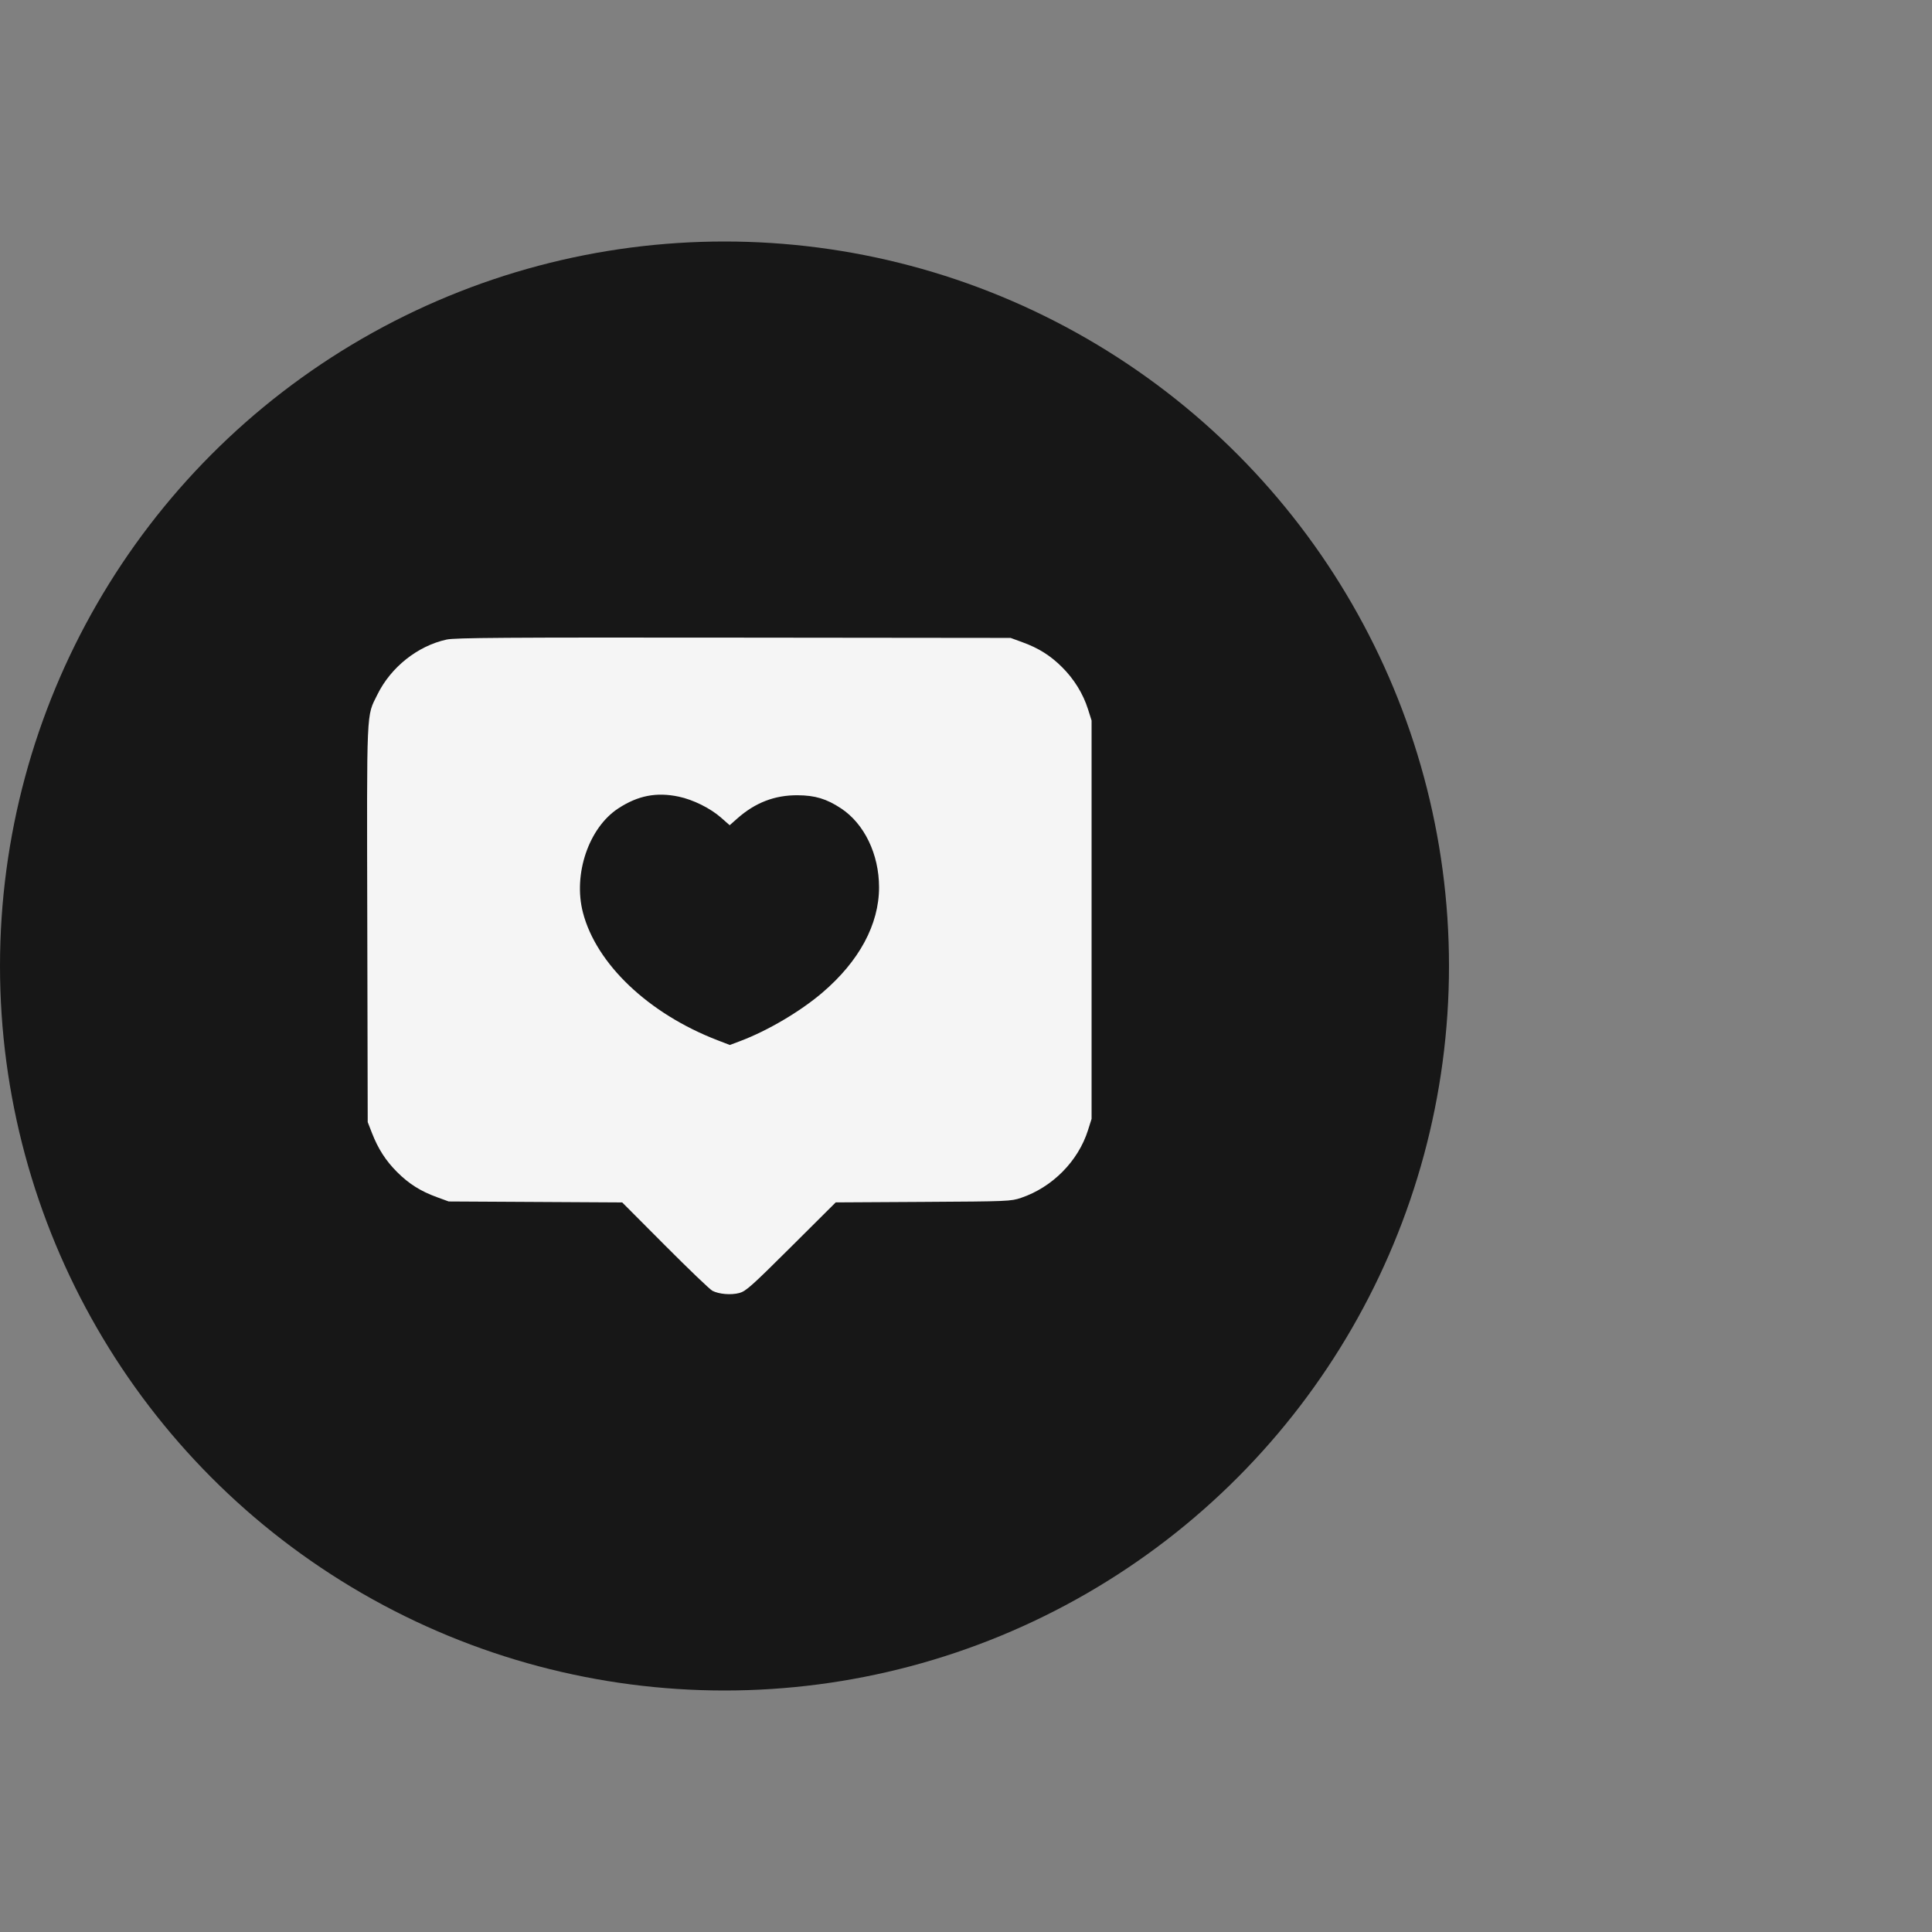 <?xml version="1.0" encoding="UTF-8"?> <svg xmlns="http://www.w3.org/2000/svg" width="200" height="200" viewBox="0 0 200 200" fill="none"><rect x="0" y="0" width="200" height="200" fill="#808080" stroke="none"/> <circle cx="75" cy="100" r="75" fill="#171717"></circle> <path fill-rule="evenodd" clip-rule="evenodd" d="M46.234 66.207C43.23 66.864 40.465 69.061 39.066 71.904C37.913 74.248 37.971 72.926 38.021 95.642L38.066 116.16L38.506 117.291C39.143 118.927 39.937 120.16 41.109 121.332C42.325 122.548 43.53 123.309 45.219 123.926L46.448 124.375L55.429 124.425L64.409 124.475L68.84 128.922C71.276 131.368 73.482 133.481 73.74 133.617C74.423 133.976 75.671 134.08 76.539 133.85C77.208 133.673 77.815 133.131 81.903 129.061L86.513 124.472L95.566 124.42C104.384 124.369 104.646 124.358 105.708 123.998C108.946 122.901 111.613 120.204 112.628 116.999L113 115.825V95.206V74.587L112.628 73.413C112.123 71.819 111.193 70.309 109.958 69.077C108.74 67.862 107.534 67.102 105.848 66.486L104.618 66.037L75.952 66.007C52.206 65.982 47.106 66.016 46.234 66.207ZM70.253 82.466C71.756 82.782 73.534 83.664 74.654 84.651L75.535 85.427L76.33 84.724C78.187 83.083 80.207 82.307 82.574 82.324C84.384 82.337 85.558 82.692 87.058 83.679C89.474 85.269 90.999 88.433 90.999 91.853C90.999 95.69 88.946 99.503 85.125 102.763C82.843 104.71 79.459 106.705 76.633 107.769L75.552 108.176L74.273 107.683C67.138 104.936 61.72 99.79 60.341 94.451C59.316 90.482 60.951 85.681 64.008 83.683C66.04 82.355 67.95 81.983 70.253 82.466Z" fill="#F5F5F5"></path> </svg> 